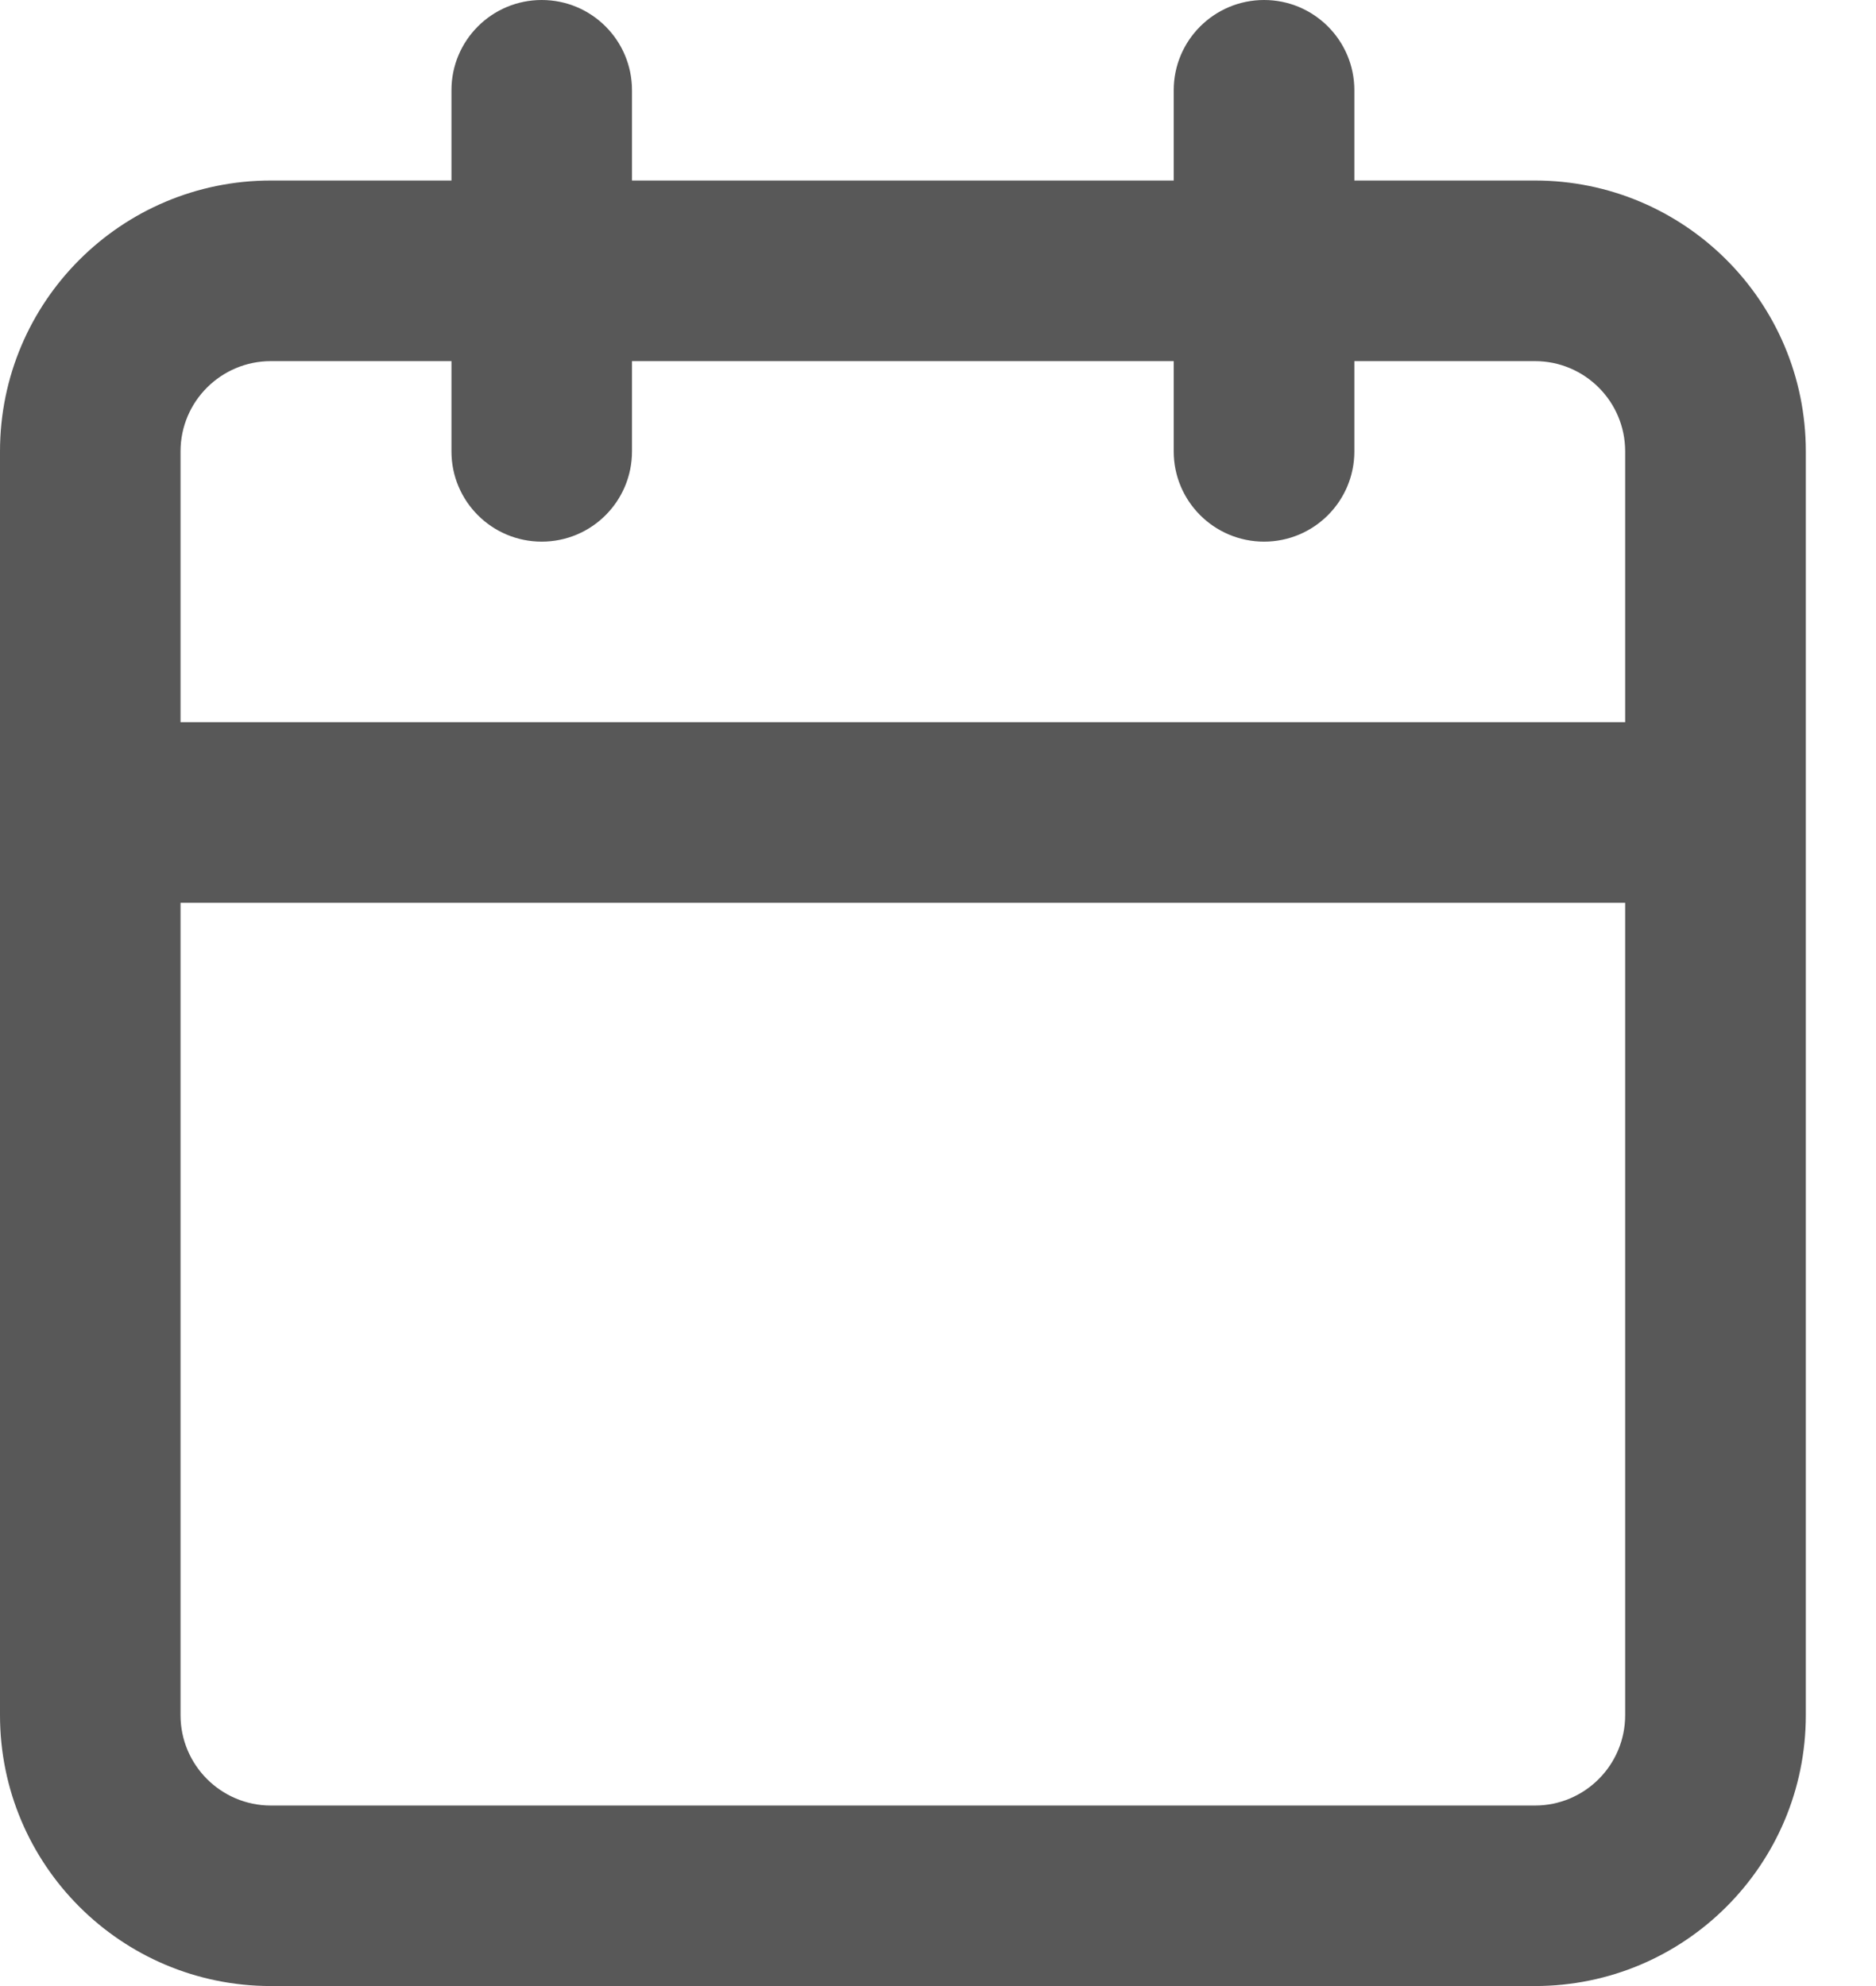 <?xml version="1.0" encoding="UTF-8"?>
<svg width="17px" height="18px" viewBox="0 0 17 18" version="1.1" xmlns="http://www.w3.org/2000/svg" xmlns:xlink="http://www.w3.org/1999/xlink">
    <!-- Generator: Sketch 54.1 (76490) - https://sketchapp.com -->
    <title>Combined Shape</title>
    <desc>Created with Sketch.</desc>
    <defs>
        <path d="M14.727,6.545 L14.727,4.091 C14.727,3.639 14.361,3.273 13.909,3.273 L12.273,3.273 L12.273,4.091 C12.273,4.543 11.906,4.909 11.455,4.909 C11.003,4.909 10.636,4.543 10.636,4.091 L10.636,3.273 L5.727,3.273 L5.727,4.091 C5.727,4.543 5.361,4.909 4.909,4.909 C4.457,4.909 4.091,4.543 4.091,4.091 L4.091,3.273 L2.455,3.273 C2.003,3.273 1.636,3.639 1.636,4.091 L1.636,6.545 L14.727,6.545 Z M14.727,8.182 L1.636,8.182 L1.636,15.545 C1.636,15.997 2.003,16.364 2.455,16.364 L13.909,16.364 C14.361,16.364 14.727,15.997 14.727,15.545 L14.727,8.182 Z M5.727,1.636 L10.636,1.636 L10.636,0.818 C10.636,0.366 11.003,0 11.455,0 C11.906,0 12.273,0.366 12.273,0.818 L12.273,1.636 L13.909,1.636 C15.265,1.636 16.364,2.735 16.364,4.091 L16.364,15.545 C16.364,16.901 15.265,18 13.909,18 L2.455,18 C1.099,18 1.81672859e-16,16.901 0,15.545 L0,4.091 C-1.81672859e-16,2.735 1.099,1.636 2.455,1.636 L4.091,1.636 L4.091,0.818 C4.091,0.366 4.457,0 4.909,0 C5.361,0 5.727,0.366 5.727,0.818 L5.727,1.636 Z" id="path-1"></path>
    </defs>
    <g id="Home-Page-Dark" stroke="none" stroke-width="1" fill="none" fill-rule="evenodd">
        <g id="Desktop---Newsroom" transform="translate(-738, -1242)">
            <g id="NEWS-BLOCK" transform="translate(38, 678)">
                <g id="Group" transform="translate(700, 100)">
                    <g id="Article-one">
                        <g id="calendar" transform="translate(0, 464)">
                            <mask id="mask-2" fill="white">
                                <use xlink:href="#path-1"></use>
                            </mask>
                            <use id="Combined-Shape" fill="#585858" fill-rule="nonzero" xlink:href="#path-1"></use>
                        </g>
                    </g>
                </g>
            </g>
        </g>
    </g>
</svg>